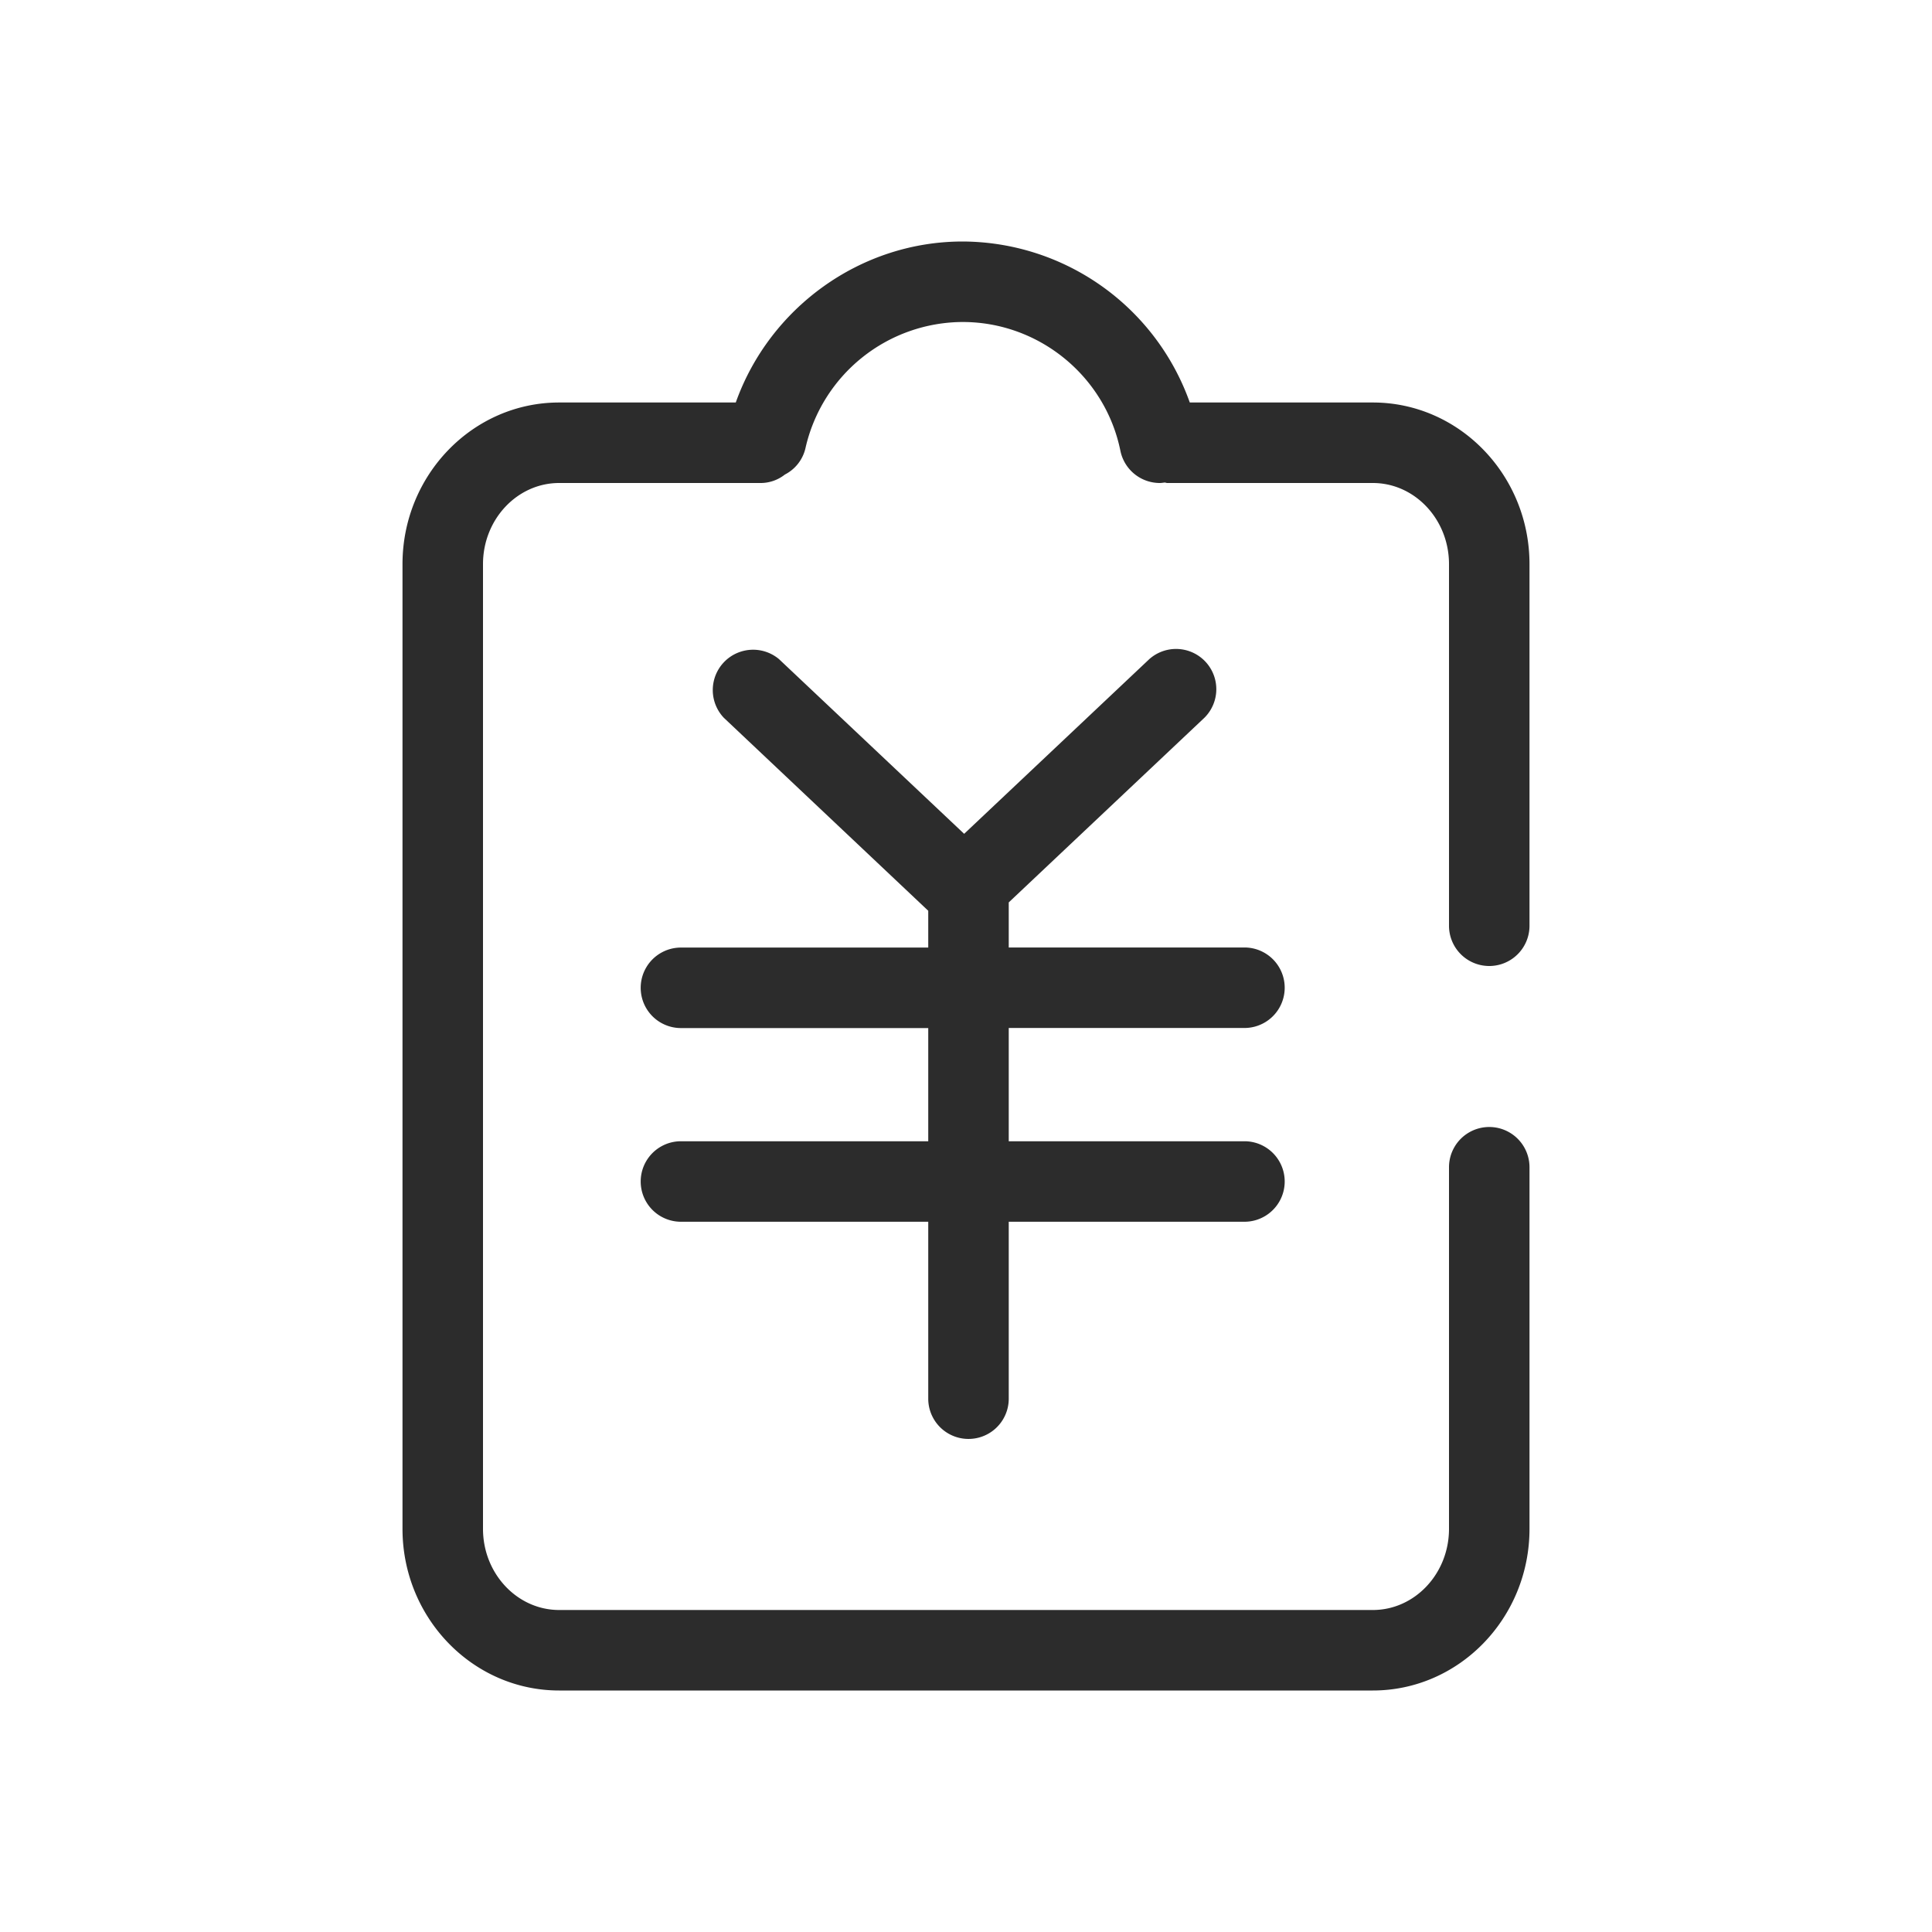 <svg t="1686833547950" class="icon" viewBox="0 0 1024 1024" version="1.1" xmlns="http://www.w3.org/2000/svg" p-id="17568" width="200" height="200"><path d="M789.333 512a21.333 21.333 0 0 0 21.333-21.333V299.008C810.667 251.776 773.419 213.333 727.637 213.333H630.613a128.299 128.299 0 0 0-120.363-85.333c-54.315 0-102.4 35.157-120.277 85.333H296.363C250.581 213.333 213.333 251.776 213.333 299.008v511.317C213.333 857.557 250.581 896 296.363 896h431.275C773.419 896 810.667 857.557 810.667 810.325V618.667a21.333 21.333 0 0 0-42.667 0v191.659c0 23.723-18.133 43.008-40.363 43.008H296.363C274.133 853.333 256 834.048 256 810.325V299.008C256 275.285 274.133 256 296.363 256h107.179a20.736 20.736 0 0 0 12.459-4.48 20.992 20.992 0 0 0 10.923-14.037A85.76 85.76 0 0 1 510.251 170.667c40.405 0 75.563 28.715 83.584 68.267a21.333 21.333 0 0 0 20.864 17.067c0.896 0 1.792-0.171 2.688-0.256 0.427 0.043 0.811 0.256 1.28 0.256h108.971c22.229 0 40.363 19.285 40.363 43.008V490.667a21.333 21.333 0 0 0 21.333 21.333" fill="#2c2c2c" p-id="17569"></path><path d="M659.584 544.853a21.333 21.333 0 0 0 0-42.667h-124.928v-23.893l103.765-97.92a21.333 21.333 0 0 0-29.269-31.019l-98.133 92.587-98.133-92.587a21.376 21.376 0 0 0-29.269 31.061l108.373 102.315v19.499H360.917a21.333 21.333 0 0 0 0 42.667h131.072v59.989H360.917a21.333 21.333 0 0 0 0 42.667h131.072v93.781a21.333 21.333 0 1 0 42.667 0v-93.781h124.928a21.333 21.333 0 1 0 0-42.667h-124.928V544.853h124.928z" fill="#2c2c2c" p-id="17570"></path></svg>